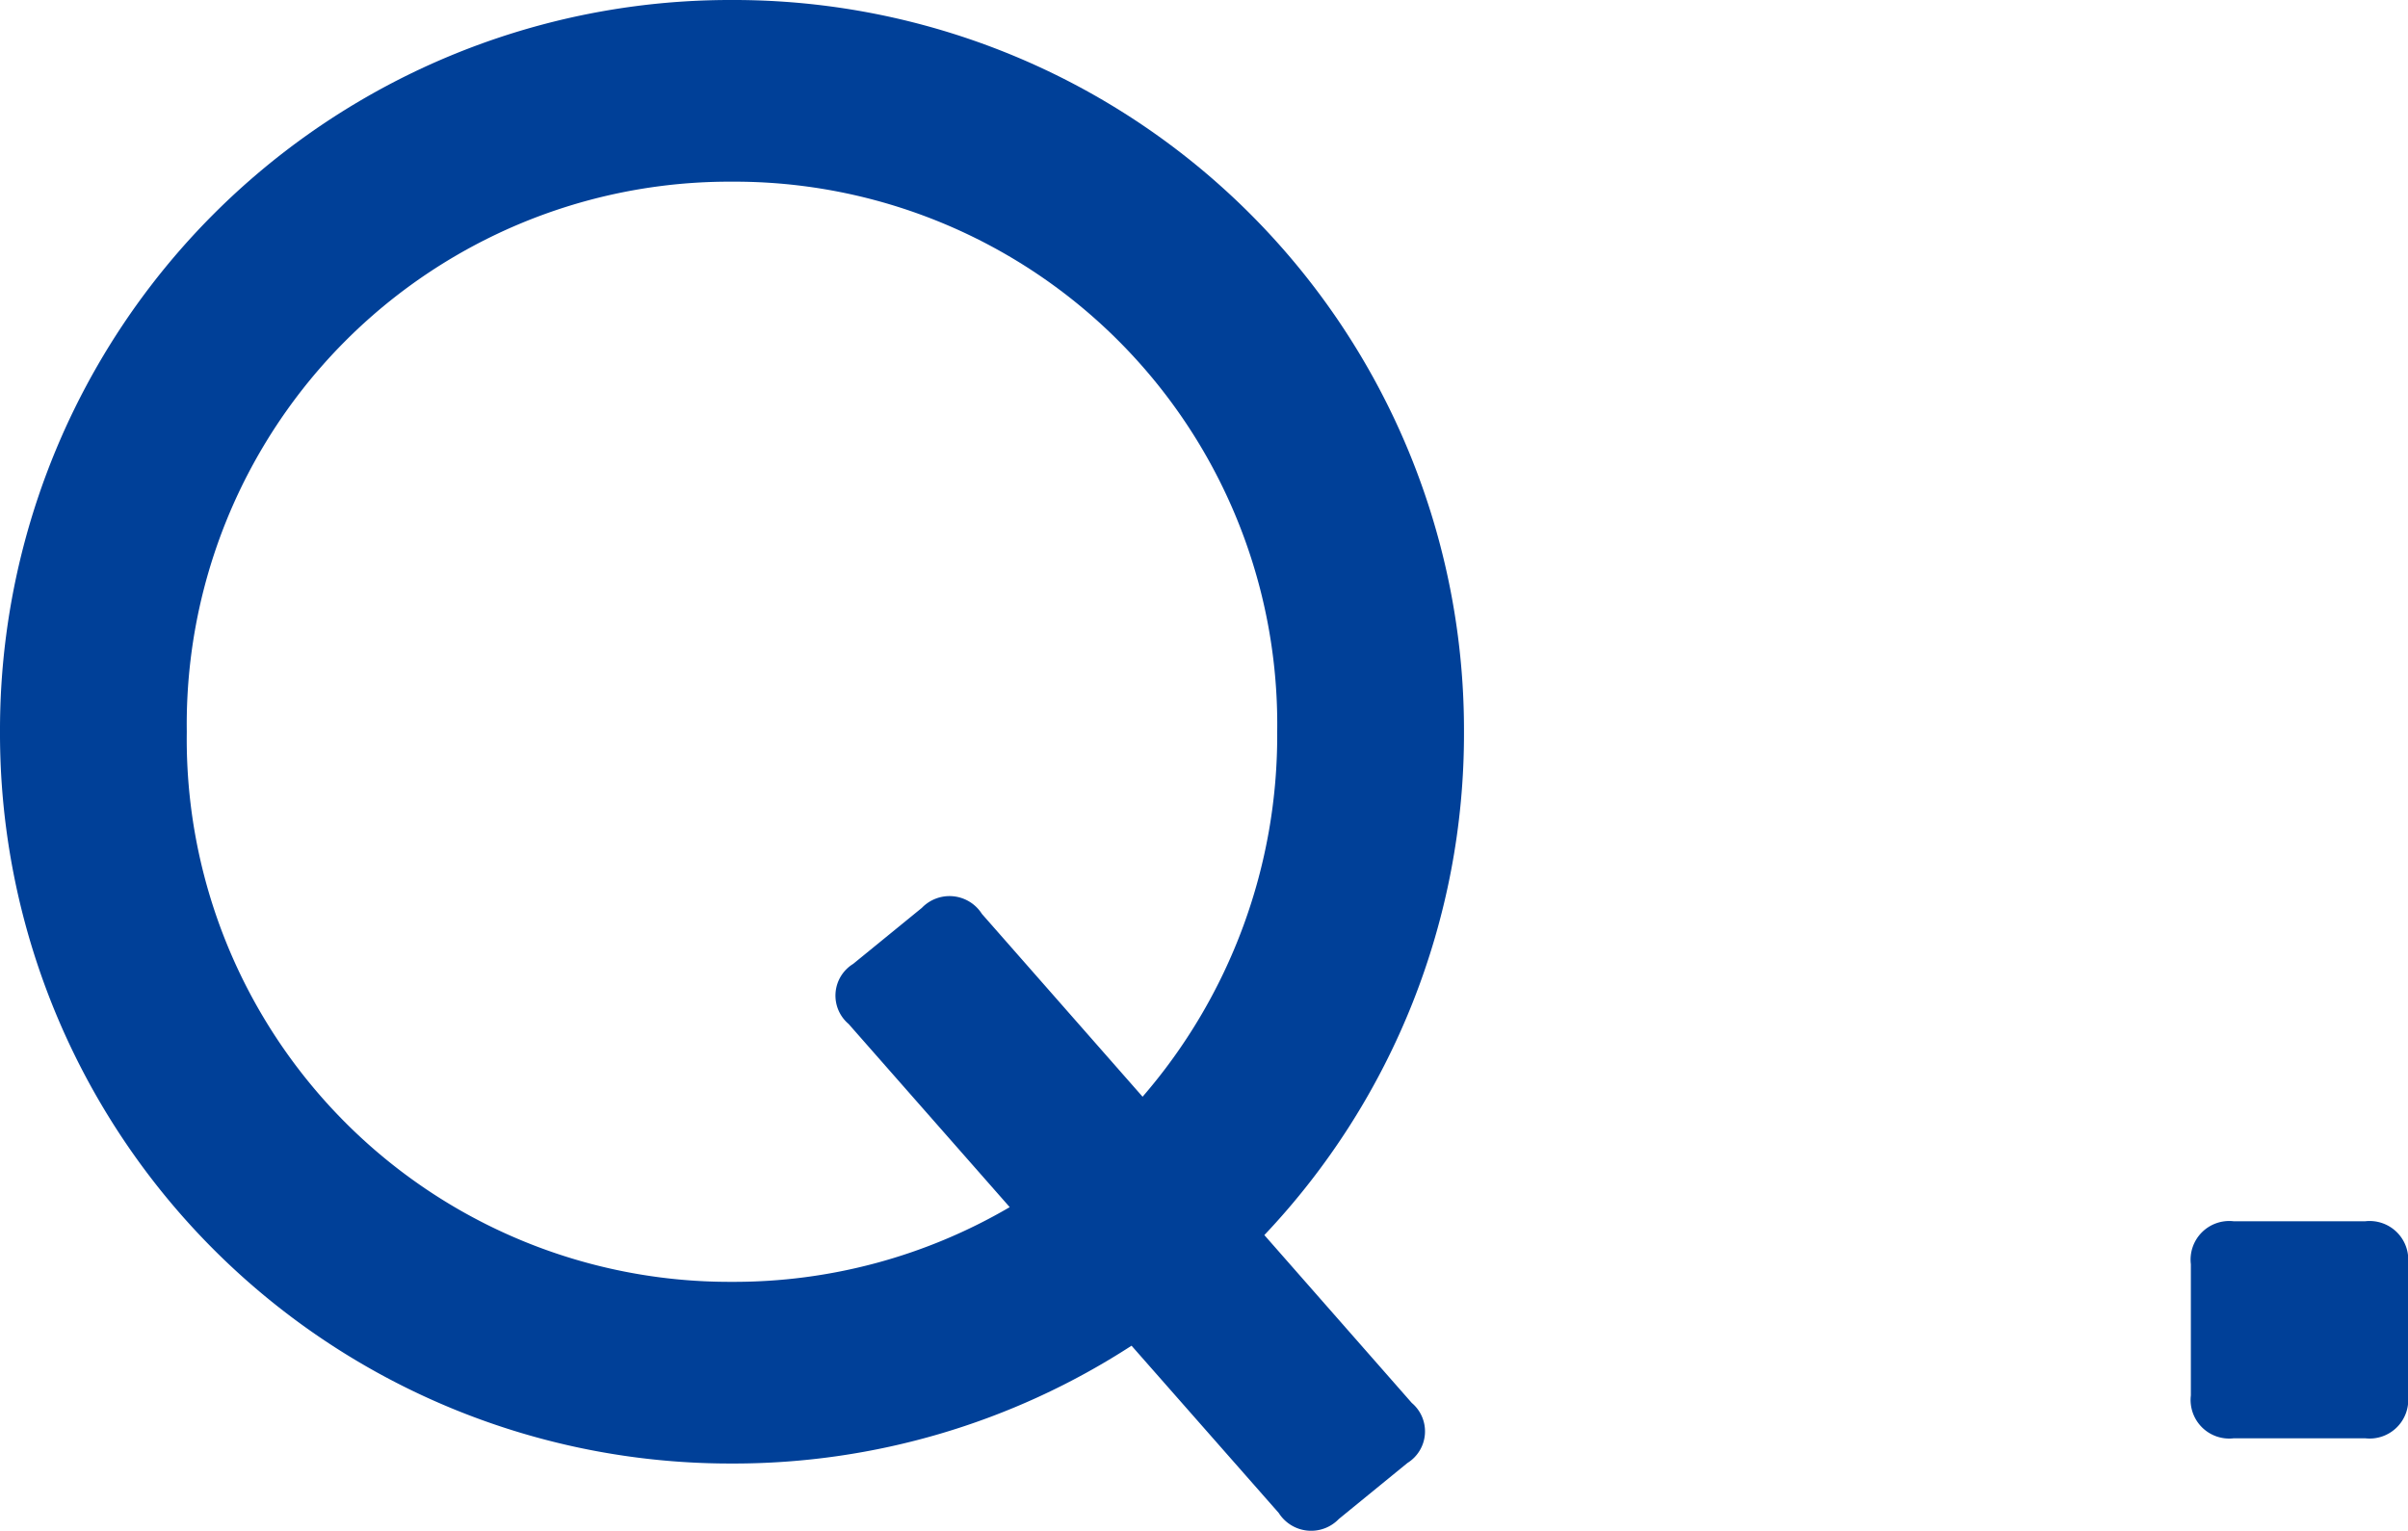 <svg xmlns="http://www.w3.org/2000/svg" width="35.775" height="22.749" viewBox="0 0 35.775 22.749">
  <path id="Path_34313" data-name="Path 34313" d="M19.909-3.02a10.833,10.833,0,0,0,2.966-7.48A10.849,10.849,0,0,0,12-21.375,10.849,10.849,0,0,0,1.125-10.5,10.849,10.849,0,0,0,12,.375a10.857,10.857,0,0,0,5.936-1.751L20.123,1.11a.57.57,0,0,0,.892.09l1.02-.833A.553.553,0,0,0,22.1-.525ZM12-2.325A8.064,8.064,0,0,1,3.9-10.5,8.064,8.064,0,0,1,12-18.675,8.064,8.064,0,0,1,20.1-10.5a8.2,8.2,0,0,1-2,5.424L15.713-7.793a.57.57,0,0,0-.892-.09L13.8-7.05a.553.553,0,0,0-.067.893l2.393,2.722A8.109,8.109,0,0,1,12-2.325ZM34.313,0h1.95A.574.574,0,0,0,36.9-.637v-1.95a.574.574,0,0,0-.638-.638h-1.95a.574.574,0,0,0-.638.638v1.95A.574.574,0,0,0,34.313,0Z" transform="translate(-1.125 21.375)" fill="#004098"/>
</svg>
